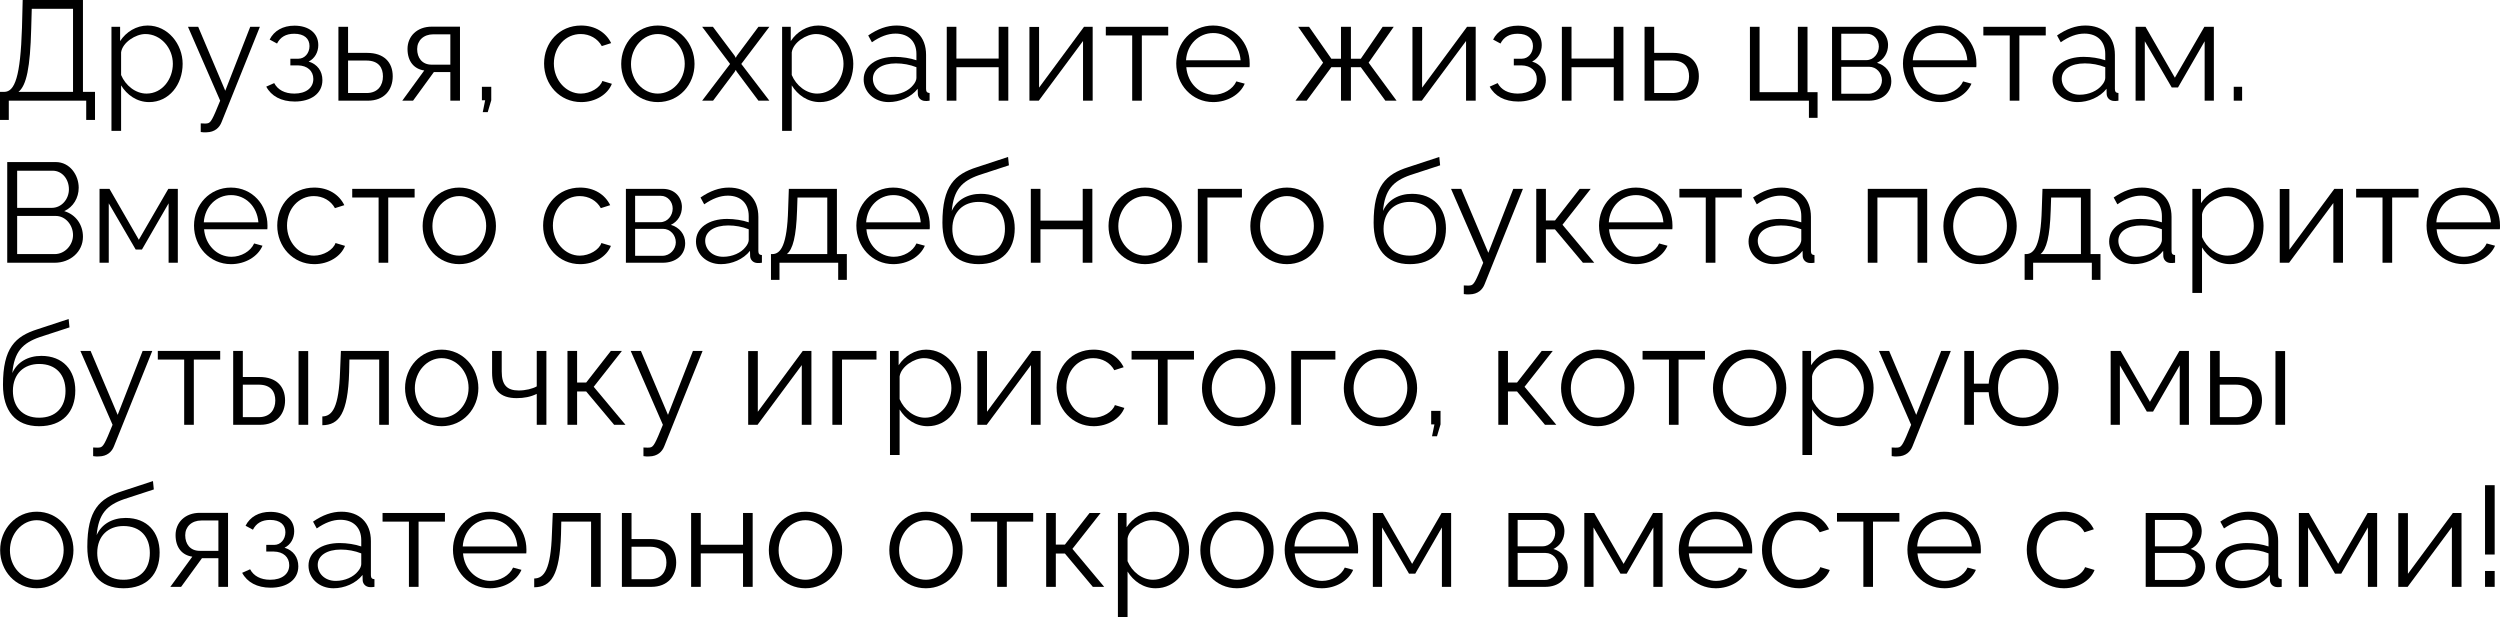 <?xml version="1.0" encoding="UTF-8"?> <svg xmlns="http://www.w3.org/2000/svg" viewBox="0 0 246.824 60.922" fill="none"><path d="M0 11.844V9.072H0.42C1.47 9.058 2.016 7.56 2.17 2.744L2.24 0H8.19V9.072H9.38V11.844H8.512V9.94H0.868V11.844H0ZM1.82 9.072H7.21V0.868H3.136L3.08 2.856C2.982 6.65 2.618 8.442 1.82 9.072Z" fill="black"></path><path d="M11.956 8.428V12.922H11.004V2.646H11.858V4.06C12.446 3.15 13.468 2.52 14.574 2.52C16.576 2.52 18.032 4.354 18.032 6.3C18.032 8.358 16.688 10.08 14.728 10.08C13.51 10.08 12.53 9.366 11.956 8.428ZM17.066 6.3C17.066 4.732 15.876 3.36 14.35 3.36C13.398 3.36 12.096 4.186 11.956 5.166V7.406C12.39 8.442 13.384 9.24 14.462 9.24C16.044 9.24 17.066 7.784 17.066 6.3Z" fill="black"></path><path d="M19.819 12.18C20.071 12.194 20.351 12.208 20.463 12.18C20.813 12.138 20.981 11.802 21.737 9.94L18.559 2.646H19.567L22.241 8.96L24.705 2.646H25.657L21.877 12.054C21.667 12.6 21.205 13.048 20.393 13.062C20.225 13.076 20.057 13.076 19.819 13.034V12.18Z" fill="black"></path><path d="M29.101 10.024C27.757 10.024 26.777 9.478 26.287 8.554L27.071 8.204C27.421 8.862 28.107 9.24 29.059 9.24C30.207 9.24 30.935 8.68 30.935 7.798C30.935 7.014 30.361 6.468 29.409 6.454H28.667V5.796H29.465C30.081 5.796 30.557 5.25 30.557 4.55C30.557 3.808 30.039 3.332 29.045 3.332C28.219 3.332 27.673 3.668 27.351 4.298L26.623 3.906C27.057 3.038 27.925 2.534 29.073 2.534C30.459 2.534 31.425 3.248 31.425 4.452C31.425 5.152 31.075 5.782 30.473 6.076C31.341 6.342 31.831 7.028 31.831 7.91C31.831 9.24 30.697 10.024 29.101 10.024Z" fill="black"></path><path d="M33.412 9.94V2.646H34.364V5.222H36.254C37.92 5.222 38.774 6.16 38.774 7.532C38.774 8.876 37.934 9.94 36.324 9.94H33.412ZM34.364 9.184H36.198C37.332 9.184 37.808 8.4 37.808 7.546C37.808 6.72 37.416 5.978 36.17 5.978H34.364V9.184Z" fill="black"></path><path d="M39.716 9.94L41.886 6.958C40.892 6.818 40.234 6.076 40.234 4.83C40.234 3.584 41.172 2.632 42.628 2.632H45.414V9.94H44.462V7.112H42.838L40.78 9.94H39.716ZM42.614 6.384H44.462V3.388H42.782C41.816 3.388 41.186 4.004 41.186 4.844C41.186 5.698 41.662 6.384 42.614 6.384Z" fill="black"></path><path d="M47.662 11.074L47.9 9.898H47.578V8.568H48.502V9.898L48.152 11.074H47.662Z" fill="black"></path><path d="M57.385 10.08C55.257 10.08 53.717 8.344 53.717 6.272C53.717 4.2 55.215 2.52 57.371 2.52C58.743 2.52 59.821 3.192 60.339 4.256L59.415 4.55C59.009 3.808 58.225 3.36 57.329 3.36C55.845 3.36 54.683 4.606 54.683 6.272C54.683 7.924 55.901 9.24 57.343 9.24C58.281 9.24 59.247 8.666 59.471 7.994L60.409 8.274C60.003 9.324 58.785 10.08 57.385 10.08Z" fill="black"></path><path d="M61.332 6.314C61.332 4.27 62.858 2.52 64.944 2.52C67.044 2.52 68.57 4.27 68.57 6.314C68.57 8.344 67.058 10.08 64.944 10.08C62.83 10.08 61.332 8.344 61.332 6.314ZM64.944 9.24C66.4 9.24 67.604 7.924 67.604 6.3C67.604 4.676 66.4 3.36 64.944 3.36C63.502 3.36 62.298 4.69 62.298 6.328C62.298 7.952 63.488 9.24 64.944 9.24Z" fill="black"></path><path d="M70.387 2.646L72.529 5.502L72.641 5.712L72.752 5.502L74.88 2.646H75.959L73.187 6.314L75.959 9.94H74.88L72.752 7.098L72.641 6.902L72.529 7.098L70.401 9.94H69.323L72.08 6.314L69.323 2.646H70.387Z" fill="black"></path><path d="M78.169 8.428V12.922H77.217V2.646H78.071V4.06C78.659 3.15 79.681 2.52 80.787 2.52C82.789 2.52 84.245 4.354 84.245 6.3C84.245 8.358 82.901 10.08 80.941 10.08C79.723 10.08 78.743 9.366 78.169 8.428ZM83.279 6.3C83.279 4.732 82.089 3.36 80.563 3.36C79.611 3.36 78.309 4.186 78.169 5.166V7.406C78.603 8.442 79.597 9.24 80.675 9.24C82.257 9.24 83.279 7.784 83.279 6.3Z" fill="black"></path><path d="M85.27 7.84C85.27 6.496 86.53 5.614 88.35 5.614C89.064 5.614 89.876 5.74 90.478 5.95V5.334C90.478 4.102 89.708 3.318 88.42 3.318C87.65 3.318 86.894 3.612 86.082 4.172L85.718 3.5C86.656 2.856 87.566 2.52 88.518 2.52C90.31 2.52 91.43 3.612 91.43 5.418V8.792C91.43 9.058 91.542 9.17 91.78 9.184V9.94C91.57 9.968 91.43 9.982 91.346 9.968C90.87 9.954 90.632 9.604 90.618 9.296L90.604 8.764C89.946 9.604 88.812 10.08 87.734 10.08C86.306 10.08 85.27 9.086 85.27 7.84ZM90.156 8.4C90.366 8.162 90.478 7.882 90.478 7.7V6.636C89.848 6.384 89.148 6.258 88.462 6.258C87.09 6.258 86.18 6.846 86.18 7.77C86.18 8.582 86.838 9.352 87.958 9.352C88.868 9.352 89.722 8.96 90.156 8.4Z" fill="black"></path><path d="M93.473 9.94V2.646H94.425V5.782H98.597V2.646H99.549V9.94H98.597V6.636H94.425V9.94H93.473Z" fill="black"></path><path d="M101.635 9.94V2.66H102.587V8.652L107.025 2.646H107.879V9.94H106.927V4.046L102.559 9.94H101.635Z" fill="black"></path><path d="M111.781 9.94V3.5H109.177V2.646H115.337V3.5H112.733V9.94H111.781Z" fill="black"></path><path d="M119.783 10.08C117.669 10.08 116.129 8.344 116.129 6.272C116.129 4.228 117.669 2.52 119.769 2.52C121.911 2.52 123.381 4.256 123.381 6.258C123.381 6.412 123.381 6.566 123.367 6.636H117.123C117.249 8.204 118.425 9.352 119.825 9.352C120.777 9.352 121.715 8.82 122.065 8.036L122.891 8.26C122.443 9.324 121.197 10.08 119.783 10.08ZM117.095 5.95H122.485C122.359 4.368 121.211 3.262 119.783 3.262C118.355 3.262 117.193 4.382 117.095 5.95Z" fill="black"></path><path d="M127.9 9.94L130.63 6.188L128.166 2.646H129.244L131.442 5.796H132.394V2.646H133.375V5.796H134.354L136.51 2.646H137.603L135.124 6.188L137.882 9.94H136.776L134.354 6.636H133.375V9.94H132.394V6.636H131.442L129.006 9.94H127.9Z" fill="black"></path><path d="M139.451 9.94V2.66H140.403V8.652L144.841 2.646H145.695V9.94H144.743V4.046L140.375 9.94H139.451Z" fill="black"></path><path d="M149.892 10.024C148.548 10.024 147.568 9.478 147.078 8.554L147.862 8.204C148.212 8.862 148.898 9.24 149.85 9.24C150.998 9.24 151.726 8.68 151.726 7.798C151.726 7.014 151.152 6.468 150.2 6.454H149.458V5.796H150.256C150.872 5.796 151.348 5.25 151.348 4.55C151.348 3.808 150.83 3.332 149.836 3.332C149.01 3.332 148.464 3.668 148.142 4.298L147.414 3.906C147.848 3.038 148.716 2.534 149.864 2.534C151.25 2.534 152.216 3.248 152.216 4.452C152.216 5.152 151.866 5.782 151.264 6.076C152.132 6.342 152.622 7.028 152.622 7.91C152.622 9.24 151.488 10.024 149.892 10.024Z" fill="black"></path><path d="M154.203 9.94V2.646H155.155V5.782H159.327V2.646H160.279V9.94H159.327V6.636H155.155V9.94H154.203Z" fill="black"></path><path d="M162.365 9.94V2.646H163.317V5.222H165.207C166.873 5.222 167.727 6.16 167.727 7.532C167.727 8.876 166.887 9.94 165.277 9.94H162.365ZM163.317 9.184H165.151C166.285 9.184 166.761 8.4 166.761 7.546C166.761 6.72 166.369 5.978 165.123 5.978H163.317V9.184Z" fill="black"></path><path d="M178.594 11.634V9.94H172.77V2.646H173.722V9.1H177.502V2.646H178.454V9.1H179.448V11.634H178.594Z" fill="black"></path><path d="M180.877 9.94V2.646H184.517C185.763 2.646 186.407 3.542 186.407 4.438C186.407 5.208 186.001 5.88 185.315 6.202C186.155 6.44 186.729 7.126 186.729 8.008C186.729 9.184 185.805 9.94 184.517 9.94H180.877ZM181.787 5.936H184.265C184.993 5.936 185.497 5.278 185.497 4.592C185.497 3.92 185.007 3.332 184.321 3.332H181.787V5.936ZM181.787 9.254H184.489C185.231 9.254 185.805 8.61 185.805 7.924C185.805 7.21 185.259 6.594 184.545 6.594H181.787V9.254Z" fill="black"></path><path d="M191.533 10.08C189.419 10.08 187.879 8.344 187.879 6.272C187.879 4.228 189.419 2.52 191.519 2.52C193.661 2.52 195.131 4.256 195.131 6.258C195.131 6.412 195.131 6.566 195.117 6.636H188.873C188.999 8.204 190.175 9.352 191.575 9.352C192.527 9.352 193.465 8.82 193.815 8.036L194.641 8.26C194.193 9.324 192.947 10.08 191.533 10.08ZM188.845 5.95H194.235C194.109 4.368 192.961 3.262 191.533 3.262C190.105 3.262 188.943 4.382 188.845 5.95Z" fill="black"></path><path d="M198.42 9.94V3.5H195.816V2.646H201.976V3.5H199.372V9.94H198.42Z" fill="black"></path><path d="M202.643 7.84C202.643 6.496 203.903 5.614 205.723 5.614C206.437 5.614 207.249 5.74 207.851 5.95V5.334C207.851 4.102 207.081 3.318 205.793 3.318C205.023 3.318 204.267 3.612 203.455 4.172L203.091 3.5C204.029 2.856 204.939 2.52 205.891 2.52C207.683 2.52 208.803 3.612 208.803 5.418V8.792C208.803 9.058 208.915 9.17 209.153 9.184V9.94C208.943 9.968 208.803 9.982 208.719 9.968C208.243 9.954 208.005 9.604 207.991 9.296L207.977 8.764C207.319 9.604 206.185 10.08 205.107 10.08C203.679 10.08 202.643 9.086 202.643 7.84ZM207.529 8.4C207.739 8.162 207.851 7.882 207.851 7.7V6.636C207.221 6.384 206.521 6.258 205.835 6.258C204.463 6.258 203.553 6.846 203.553 7.77C203.553 8.582 204.211 9.352 205.331 9.352C206.241 9.352 207.095 8.96 207.529 8.4Z" fill="black"></path><path d="M210.846 9.94V2.646H211.826L214.724 7.672L217.636 2.646H218.574V9.94H217.664V4.074L215.032 8.638H214.416L211.756 4.074V9.94H210.846Z" fill="black"></path><path d="M220.536 9.94V8.568H221.362V9.94H220.536Z" fill="black"></path><path d="M5.404 25.94H0.714V16H5.502C6.902 16 7.77 17.288 7.77 18.534C7.77 19.528 7.238 20.438 6.342 20.844C7.476 21.18 8.19 22.174 8.19 23.378C8.19 24.862 6.93 25.94 5.404 25.94ZM1.694 16.854V20.522H5.11C6.09 20.522 6.804 19.654 6.804 18.688C6.804 17.68 6.132 16.854 5.194 16.854H1.694ZM5.502 21.32H1.694V25.086H5.404C6.412 25.086 7.21 24.19 7.21 23.21C7.21 22.23 6.482 21.32 5.502 21.32Z" fill="black"></path><path d="M9.828 25.94V18.646H10.808L13.706 23.672L16.618 18.646H17.556V25.94H16.646V20.074L14.014 24.638H13.398L10.738 20.074V25.94H9.828Z" fill="black"></path><path d="M22.809 26.08C20.695 26.08 19.155 24.344 19.155 22.272C19.155 20.228 20.695 18.52 22.795 18.52C24.937 18.52 26.407 20.256 26.407 22.258C26.407 22.412 26.407 22.566 26.393 22.636H20.149C20.275 24.204 21.451 25.352 22.851 25.352C23.803 25.352 24.741 24.82 25.091 24.036L25.917 24.26C25.469 25.324 24.223 26.08 22.809 26.08ZM20.121 21.95H25.511C25.385 20.368 24.237 19.262 22.809 19.262C21.381 19.262 20.219 20.382 20.121 21.95Z" fill="black"></path><path d="M31.039 26.08C28.911 26.08 27.372 24.344 27.372 22.272C27.372 20.2 28.869 18.52 31.025 18.52C32.397 18.52 33.475 19.192 33.994 20.256L33.069 20.55C32.663 19.808 31.879 19.36 30.983 19.36C29.499 19.36 28.337 20.606 28.337 22.272C28.337 23.924 29.555 25.24 30.997 25.24C31.936 25.24 32.901 24.666 33.125 23.994L34.063 24.274C33.658 25.324 32.439 26.08 31.039 26.08Z" fill="black"></path><path d="M37.379 25.94V19.5H34.775V18.646H40.935V19.5H38.331V25.94H37.379Z" fill="black"></path><path d="M41.727 22.314C41.727 20.27 43.253 18.52 45.339 18.52C47.439 18.52 48.965 20.27 48.965 22.314C48.965 24.344 47.453 26.08 45.339 26.08C43.225 26.08 41.727 24.344 41.727 22.314ZM45.339 25.24C46.795 25.24 47.999 23.924 47.999 22.3C47.999 20.676 46.795 19.36 45.339 19.36C43.897 19.36 42.693 20.69 42.693 22.328C42.693 23.952 43.883 25.24 45.339 25.24Z" fill="black"></path><path d="M57.289 26.08C55.161 26.08 53.621 24.344 53.621 22.272C53.621 20.2 55.119 18.52 57.275 18.52C58.647 18.52 59.725 19.192 60.243 20.256L59.32 20.55C58.914 19.808 58.129 19.36 57.233 19.36C55.749 19.36 54.587 20.606 54.587 22.272C54.587 23.924 55.806 25.24 57.247 25.24C58.185 25.24 59.151 24.666 59.375 23.994L60.314 24.274C59.907 25.324 58.689 26.08 57.289 26.08Z" fill="black"></path><path d="M61.795 25.94V18.646H65.435C66.681 18.646 67.325 19.542 67.325 20.438C67.325 21.208 66.919 21.88 66.233 22.202C67.073 22.44 67.647 23.126 67.647 24.008C67.647 25.184 66.723 25.94 65.435 25.94H61.795ZM62.705 21.936H65.183C65.911 21.936 66.415 21.278 66.415 20.592C66.415 19.92 65.925 19.332 65.239 19.332H62.705V21.936ZM62.705 25.254H65.407C66.149 25.254 66.723 24.61 66.723 23.924C66.723 23.21 66.177 22.594 65.463 22.594H62.705V25.254Z" fill="black"></path><path d="M68.713 23.84C68.713 22.496 69.973 21.614 71.793 21.614C72.507 21.614 73.319 21.74 73.921 21.95V21.334C73.921 20.102 73.151 19.318 71.863 19.318C71.093 19.318 70.337 19.612 69.525 20.172L69.161 19.5C70.099 18.856 71.009 18.52 71.961 18.52C73.753 18.52 74.873 19.612 74.873 21.418V24.792C74.873 25.058 74.985 25.17 75.223 25.184V25.94C75.013 25.968 74.873 25.982 74.789 25.968C74.313 25.954 74.075 25.604 74.061 25.296L74.047 24.764C73.389 25.604 72.255 26.08 71.177 26.08C69.749 26.08 68.713 25.086 68.713 23.84ZM73.599 24.4C73.809 24.162 73.921 23.882 73.921 23.7V22.636C73.291 22.384 72.591 22.258 71.905 22.258C70.533 22.258 69.623 22.846 69.623 23.77C69.623 24.582 70.281 25.352 71.401 25.352C72.311 25.352 73.165 24.96 73.599 24.4Z" fill="black"></path><path d="M76.118 27.634V25.086H76.244C77.084 25.086 77.714 24.204 77.812 20.676L77.882 18.646H82.628V25.086H83.608V27.634H82.754V25.94H76.958V27.634H76.118ZM77.686 25.086H81.676V19.5H78.736L78.694 20.76C78.61 23.378 78.274 24.61 77.686 25.086Z" fill="black"></path><path d="M88.201 26.08C86.087 26.08 84.547 24.344 84.547 22.272C84.547 20.228 86.087 18.52 88.187 18.52C90.329 18.52 91.799 20.256 91.799 22.258C91.799 22.412 91.799 22.566 91.785 22.636H85.541C85.667 24.204 86.843 25.352 88.243 25.352C89.195 25.352 90.133 24.82 90.483 24.036L91.309 24.26C90.861 25.324 89.615 26.08 88.201 26.08ZM85.513 21.95H90.903C90.777 20.368 89.629 19.262 88.201 19.262C86.773 19.262 85.611 20.382 85.513 21.95Z" fill="black"></path><path d="M96.614 26.08C94.262 26.08 93.044 24.554 93.044 21.992C93.044 18.352 94.248 17.204 96.46 16.504L99.526 15.496L99.61 16.322L96.656 17.288C94.976 17.876 94.15 18.73 93.968 20.83C94.444 19.752 95.508 19.136 96.838 19.136C98.952 19.136 100.184 20.536 100.184 22.552C100.184 24.68 98.924 26.08 96.614 26.08ZM96.614 25.24C98.28 25.24 99.218 24.19 99.218 22.594C99.218 21.026 98.308 19.934 96.614 19.934C95.144 19.934 94.024 20.872 94.024 22.594C94.024 24.12 94.934 25.24 96.614 25.24Z" fill="black"></path><path d="M101.772 25.94V18.646H102.724V21.782H106.896V18.646H107.848V25.94H106.896V22.636H102.724V25.94H101.772Z" fill="black"></path><path d="M109.444 22.314C109.444 20.27 110.97 18.52 113.056 18.52C115.156 18.52 116.682 20.27 116.682 22.314C116.682 24.344 115.17 26.08 113.056 26.08C110.942 26.08 109.444 24.344 109.444 22.314ZM113.056 25.24C114.512 25.24 115.716 23.924 115.716 22.3C115.716 20.676 114.512 19.36 113.056 19.36C111.614 19.36 110.41 20.69 110.41 22.328C110.41 23.952 111.6 25.24 113.056 25.24Z" fill="black"></path><path d="M118.26 25.94V18.646H122.614V19.5H119.212V25.94H118.26Z" fill="black"></path><path d="M123.444 22.314C123.444 20.27 124.97 18.52 127.056 18.52C129.156 18.52 130.682 20.27 130.682 22.314C130.682 24.344 129.17 26.08 127.056 26.08C124.942 26.08 123.444 24.344 123.444 22.314ZM127.056 25.24C128.512 25.24 129.716 23.924 129.716 22.3C129.716 20.676 128.512 19.36 127.056 19.36C125.614 19.36 124.41 20.69 124.41 22.328C124.41 23.952 125.6 25.24 127.056 25.24Z" fill="black"></path><path d="M139.188 26.08C136.836 26.08 135.618 24.554 135.618 21.992C135.618 18.352 136.822 17.204 139.034 16.504L142.1 15.496L142.184 16.322L139.23 17.288C137.55 17.876 136.724 18.73 136.542 20.83C137.018 19.752 138.082 19.136 139.412 19.136C141.526 19.136 142.758 20.536 142.758 22.552C142.758 24.68 141.498 26.08 139.188 26.08ZM139.188 25.24C140.854 25.24 141.792 24.19 141.792 22.594C141.792 21.026 140.882 19.934 139.188 19.934C137.718 19.934 136.598 20.872 136.598 22.594C136.598 24.12 137.508 25.24 139.188 25.24Z" fill="black"></path><path d="M144.52 28.18C144.772 28.194 145.052 28.208 145.164 28.18C145.514 28.138 145.682 27.802 146.438 25.94L143.26 18.646H144.268L146.942 24.96L149.406 18.646H150.358L146.578 28.054C146.368 28.6 145.906 29.048 145.094 29.062C144.926 29.076 144.758 29.076 144.52 29.034V28.18Z" fill="black"></path><path d="M151.674 25.94V18.646H152.626V21.768H153.522L155.958 18.646H157.05L154.264 22.188L157.4 25.94H156.28L153.522 22.65H152.626V25.94H151.674Z" fill="black"></path><path d="M161.523 26.08C159.409 26.08 157.87 24.344 157.87 22.272C157.87 20.228 159.409 18.52 161.509 18.52C163.651 18.52 165.121 20.256 165.121 22.258C165.121 22.412 165.121 22.566 165.107 22.636H158.863C158.99 24.204 160.165 25.352 161.565 25.352C162.518 25.352 163.455 24.82 163.805 24.036L164.632 24.26C164.184 25.324 162.937 26.08 161.523 26.08ZM158.835 21.95H164.226C164.099 20.368 162.951 19.262 161.523 19.262C160.095 19.262 158.934 20.382 158.835 21.95Z" fill="black"></path><path d="M168.41 25.94V19.5H165.806V18.646H171.966V19.5H169.362V25.94H168.41Z" fill="black"></path><path d="M172.633 23.84C172.633 22.496 173.893 21.614 175.713 21.614C176.427 21.614 177.239 21.74 177.841 21.95V21.334C177.841 20.102 177.071 19.318 175.783 19.318C175.013 19.318 174.257 19.612 173.445 20.172L173.081 19.5C174.019 18.856 174.929 18.52 175.881 18.52C177.673 18.52 178.793 19.612 178.793 21.418V24.792C178.793 25.058 178.905 25.17 179.143 25.184V25.94C178.933 25.968 178.793 25.982 178.709 25.968C178.233 25.954 177.995 25.604 177.981 25.296L177.967 24.764C177.309 25.604 176.175 26.08 175.097 26.08C173.669 26.08 172.633 25.086 172.633 23.84ZM177.519 24.4C177.729 24.162 177.841 23.882 177.841 23.7V22.636C177.211 22.384 176.511 22.258 175.825 22.258C174.453 22.258 173.543 22.846 173.543 23.77C173.543 24.582 174.201 25.352 175.321 25.352C176.231 25.352 177.085 24.96 177.519 24.4Z" fill="black"></path><path d="M184.404 25.94V18.646H190.27V25.94H189.318V19.5H185.356V25.94H184.404Z" fill="black"></path><path d="M191.871 22.314C191.871 20.27 193.398 18.52 195.484 18.52C197.584 18.52 199.109 20.27 199.109 22.314C199.109 24.344 197.598 26.08 195.484 26.08C193.37 26.08 191.871 24.344 191.871 22.314ZM195.484 25.24C196.939 25.24 198.143 23.924 198.143 22.3C198.143 20.676 196.939 19.36 195.484 19.36C194.041 19.36 192.837 20.69 192.837 22.328C192.837 23.952 194.027 25.24 195.484 25.24Z" fill="black"></path><path d="M199.89 27.634V25.086H200.016C200.856 25.086 201.486 24.204 201.584 20.676L201.654 18.646H206.4V25.086H207.38V27.634H206.526V25.94H200.73V27.634H199.89ZM201.458 25.086H205.448V19.5H202.508L202.466 20.76C202.382 23.378 202.046 24.61 201.458 25.086Z" fill="black"></path><path d="M208.235 23.84C208.235 22.496 209.495 21.614 211.315 21.614C212.029 21.614 212.841 21.74 213.443 21.95V21.334C213.443 20.102 212.673 19.318 211.385 19.318C210.615 19.318 209.859 19.612 209.047 20.172L208.683 19.5C209.621 18.856 210.531 18.52 211.483 18.52C213.275 18.52 214.395 19.612 214.395 21.418V24.792C214.395 25.058 214.507 25.17 214.745 25.184V25.94C214.535 25.968 214.395 25.982 214.311 25.968C213.835 25.954 213.597 25.604 213.583 25.296L213.569 24.764C212.911 25.604 211.777 26.08 210.699 26.08C209.271 26.08 208.235 25.086 208.235 23.84ZM213.121 24.4C213.331 24.162 213.443 23.882 213.443 23.7V22.636C212.813 22.384 212.113 22.258 211.427 22.258C210.055 22.258 209.145 22.846 209.145 23.77C209.145 24.582 209.803 25.352 210.923 25.352C211.833 25.352 212.687 24.96 213.121 24.4Z" fill="black"></path><path d="M217.404 24.428V28.922H216.452V18.646H217.305V20.06C217.894 19.15 218.916 18.52 220.022 18.52C222.024 18.52 223.48 20.354 223.48 22.3C223.48 24.358 222.136 26.08 220.176 26.08C218.958 26.08 217.978 25.366 217.404 24.428ZM222.514 22.3C222.514 20.732 221.324 19.36 219.798 19.36C218.846 19.36 217.544 20.186 217.404 21.166V23.406C217.838 24.442 218.832 25.24 219.91 25.24C221.492 25.24 222.514 23.784 222.514 22.3Z" fill="black"></path><path d="M225.078 25.94V18.66H226.03V24.652L230.468 18.646H231.322V25.94H230.37V20.046L226.002 25.94H225.078Z" fill="black"></path><path d="M235.225 25.94V19.5H232.621V18.646H238.781V19.5H236.177V25.94H235.225Z" fill="black"></path><path d="M243.227 26.08C241.113 26.08 239.573 24.344 239.573 22.272C239.573 20.228 241.113 18.52 243.213 18.52C245.355 18.52 246.825 20.256 246.825 22.258C246.825 22.412 246.824 22.566 246.81 22.636H240.567C240.693 24.204 241.868 25.352 243.269 25.352C244.221 25.352 245.159 24.82 245.509 24.036L246.335 24.26C245.887 25.324 244.641 26.08 243.227 26.08ZM240.539 21.95H245.929C245.803 20.368 244.655 19.262 243.227 19.262C241.799 19.262 240.637 20.382 240.539 21.95Z" fill="black"></path><path d="M3.864 42.08C1.512 42.08 0.294 40.554 0.294 37.992C0.294 34.352 1.498 33.204 3.71 32.504L6.776 31.496L6.86 32.322L3.906 33.288C2.226 33.876 1.4 34.73 1.218 36.83C1.694 35.752 2.758 35.136 4.088 35.136C6.202 35.136 7.434 36.536 7.434 38.552C7.434 40.68 6.174 42.08 3.864 42.08ZM3.864 41.24C5.53 41.24 6.468 40.19 6.468 38.594C6.468 37.026 5.558 35.934 3.864 35.934C2.394 35.934 1.274 36.872 1.274 38.594C1.274 40.12 2.184 41.24 3.864 41.24Z" fill="black"></path><path d="M9.196 44.18C9.448 44.194 9.728 44.208 9.84 44.18C10.19 44.138 10.358 43.802 11.114 41.94L7.936 34.646H8.944L11.618 40.96L14.082 34.646H15.034L11.254 44.054C11.044 44.6 10.582 45.048 9.77 45.062C9.602 45.076 9.434 45.076 9.196 45.034V44.18Z" fill="black"></path><path d="M18.184 41.94V35.5H15.58V34.646H21.74V35.5H19.136V41.94H18.184Z" fill="black"></path><path d="M23.022 41.94V34.646H23.974V37.222H25.626C27.292 37.222 28.145 38.16 28.145 39.532C28.145 40.876 27.306 41.94 25.696 41.94H23.022ZM29.476 41.94V34.66H30.428V41.94H29.476ZM23.974 41.184H25.57C26.703 41.184 27.18 40.4 27.18 39.546C27.18 38.72 26.788 37.978 25.542 37.978H23.974V41.184Z" fill="black"></path><path d="M31.824 41.982V41.114C32.804 41.1 33.462 40.232 33.574 36.676L33.658 34.646H38.39V41.94H37.438V35.5H34.498L34.47 36.76C34.344 40.82 33.476 41.968 31.824 41.982Z" fill="black"></path><path d="M39.991 38.314C39.991 36.27 41.517 34.52 43.602 34.52C45.702 34.52 47.229 36.27 47.229 38.314C47.229 40.344 45.716 42.08 43.602 42.08C41.488 42.08 39.991 40.344 39.991 38.314ZM43.602 41.24C45.059 41.24 46.263 39.924 46.263 38.3C46.263 36.676 45.059 35.36 43.602 35.36C42.16 35.36 40.957 36.69 40.957 38.328C40.957 39.952 42.146 41.24 43.602 41.24Z" fill="black"></path><path d="M52.993 41.94V38.888C52.391 39.182 51.747 39.308 51.005 39.308C49.381 39.308 48.583 38.496 48.583 36.802V34.646H49.535V36.676C49.535 37.992 50.039 38.552 51.215 38.552C51.887 38.552 52.587 38.384 52.993 38.146V34.646H53.945V41.94H52.993Z" fill="black"></path><path d="M56.026 41.94V34.646H56.977V37.768H57.874L60.31 34.646H61.402L58.616 38.188L61.752 41.94H60.632L57.874 38.65H56.977V41.94H56.026Z" fill="black"></path><path d="M63.528 44.18C63.78 44.194 64.06 44.208 64.172 44.18C64.522 44.138 64.69 43.802 65.446 41.94L62.268 34.646H63.276L65.95 40.96L68.414 34.646H69.366L65.586 44.054C65.376 44.6 64.914 45.048 64.102 45.062C63.934 45.076 63.766 45.076 63.528 45.034V44.18Z" fill="black"></path><path d="M73.867 41.94V34.66H74.819V40.652L79.257 34.646H80.111V41.94H79.159V36.046L74.791 41.94H73.867Z" fill="black"></path><path d="M82.18 41.94V34.646H86.534V35.5H83.132V41.94H82.18Z" fill="black"></path><path d="M88.819 40.428V44.922H87.868V34.646H88.722V36.06C89.31 35.15 90.332 34.52 91.438 34.52C93.44 34.52 94.896 36.354 94.896 38.3C94.896 40.358 93.552 42.08 91.592 42.08C90.374 42.08 89.394 41.366 88.819 40.428ZM93.93 38.3C93.93 36.732 92.74 35.36 91.214 35.36C90.262 35.36 88.96 36.186 88.819 37.166V39.406C89.254 40.442 90.248 41.24 91.326 41.24C92.908 41.24 93.93 39.784 93.93 38.3Z" fill="black"></path><path d="M96.494 41.94V34.66H97.446V40.652L101.884 34.646H102.738V41.94H101.786V36.046L97.418 41.94H96.494Z" fill="black"></path><path d="M107.985 42.08C105.857 42.08 104.317 40.344 104.317 38.272C104.317 36.2 105.815 34.52 107.971 34.52C109.343 34.52 110.421 35.192 110.939 36.256L110.015 36.55C109.609 35.808 108.825 35.36 107.929 35.36C106.445 35.36 105.283 36.606 105.283 38.272C105.283 39.924 106.501 41.24 107.943 41.24C108.881 41.24 109.847 40.666 110.071 39.994L111.009 40.274C110.603 41.324 109.385 42.08 107.985 42.08Z" fill="black"></path><path d="M114.324 41.94V35.5H111.72V34.646H117.88V35.5H115.276V41.94H114.324Z" fill="black"></path><path d="M118.672 38.314C118.672 36.27 120.198 34.52 122.284 34.52C124.384 34.52 125.91 36.27 125.91 38.314C125.91 40.344 124.398 42.08 122.284 42.08C120.17 42.08 118.672 40.344 118.672 38.314ZM122.284 41.24C123.74 41.24 124.944 39.924 124.944 38.3C124.944 36.676 123.74 35.36 122.284 35.36C120.842 35.36 119.638 36.69 119.638 38.328C119.638 39.952 120.828 41.24 122.284 41.24Z" fill="black"></path><path d="M127.488 41.94V34.646H131.842V35.5H128.44V41.94H127.488Z" fill="black"></path><path d="M132.672 38.314C132.672 36.27 134.198 34.52 136.284 34.52C138.384 34.52 139.91 36.27 139.91 38.314C139.91 40.344 138.398 42.08 136.284 42.08C134.17 42.08 132.672 40.344 132.672 38.314ZM136.284 41.24C137.74 41.24 138.944 39.924 138.944 38.3C138.944 36.676 137.74 35.36 136.284 35.36C134.842 35.36 133.638 36.69 133.638 38.328C133.638 39.952 134.828 41.24 136.284 41.24Z" fill="black"></path><path d="M141.383 43.074L141.621 41.898H141.299V40.568H142.223V41.898L141.873 43.074H141.383Z" fill="black"></path><path d="M147.928 41.94V34.646H148.88V37.768H149.776L152.212 34.646H153.304L150.518 38.188L153.654 41.94H152.534L149.776 38.65H148.88V41.94H147.928Z" fill="black"></path><path d="M154.123 38.314C154.123 36.27 155.649 34.52 157.735 34.52C159.835 34.52 161.361 36.27 161.361 38.314C161.361 40.344 159.849 42.08 157.735 42.08C155.621 42.08 154.123 40.344 154.123 38.314ZM157.735 41.24C159.191 41.24 160.395 39.924 160.395 38.3C160.395 36.676 159.191 35.36 157.735 35.36C156.293 35.36 155.089 36.69 155.089 38.328C155.089 39.952 156.279 41.24 157.735 41.24Z" fill="black"></path><path d="M164.774 41.94V35.5H162.17V34.646H168.33V35.5H165.725V41.94H164.774Z" fill="black"></path><path d="M169.121 38.314C169.121 36.27 170.647 34.52 172.733 34.52C174.833 34.52 176.359 36.27 176.359 38.314C176.359 40.344 174.847 42.08 172.733 42.08C170.619 42.08 169.121 40.344 169.121 38.314ZM172.733 41.24C174.189 41.24 175.393 39.924 175.393 38.3C175.393 36.676 174.189 35.36 172.733 35.36C171.292 35.36 170.087 36.69 170.087 38.328C170.087 39.952 171.278 41.24 172.733 41.24Z" fill="black"></path><path d="M178.904 40.428V44.922H177.952V34.646H178.806V36.06C179.393 35.15 180.416 34.52 181.521 34.52C183.524 34.52 184.98 36.354 184.98 38.3C184.98 40.358 183.636 42.08 181.676 42.08C180.457 42.08 179.478 41.366 178.904 40.428ZM184.014 38.3C184.014 36.732 182.824 35.36 181.298 35.36C180.346 35.36 179.043 36.186 178.904 37.166V39.406C179.338 40.442 180.332 41.24 181.41 41.24C182.992 41.24 184.014 39.784 184.014 38.3Z" fill="black"></path><path d="M186.766 44.18C187.018 44.194 187.298 44.208 187.41 44.18C187.76 44.138 187.928 43.802 188.684 41.94L185.506 34.646H186.514L189.188 40.96L191.652 34.646H192.604L188.824 44.054C188.614 44.6 188.152 45.048 187.34 45.062C187.172 45.076 187.004 45.076 186.766 45.034V44.18Z" fill="black"></path><path d="M199.716 42.08C197.798 42.08 196.482 40.68 196.342 38.72H194.886V41.94H193.934V34.646H194.886V37.88H196.342C196.496 35.864 197.868 34.52 199.716 34.52C201.872 34.52 203.23 36.172 203.23 38.314C203.23 40.526 201.802 42.08 199.716 42.08ZM199.716 41.24C201.228 41.24 202.25 40.022 202.25 38.314C202.25 36.508 201.158 35.36 199.716 35.36C198.26 35.36 197.266 36.564 197.266 38.314C197.266 40.106 198.302 41.24 199.716 41.24Z" fill="black"></path><path d="M208.385 41.94V34.646H209.365L212.263 39.672L215.175 34.646H216.113V41.94H215.203V36.074L212.571 40.638H211.955L209.295 36.074V41.94H208.385Z" fill="black"></path><path d="M218.201 41.94V34.646H219.153V37.222H220.805C222.471 37.222 223.325 38.16 223.325 39.532C223.325 40.876 222.485 41.94 220.875 41.94H218.201ZM224.655 41.94V34.66H225.607V41.94H224.655ZM219.153 41.184H220.749C221.883 41.184 222.359 40.4 222.359 39.546C222.359 38.72 221.967 37.978 220.721 37.978H219.153V41.184Z" fill="black"></path><path d="M0.014 54.314C0.014 52.27 1.54 50.52 3.626 50.52C5.726 50.52 7.252 52.27 7.252 54.314C7.252 56.344 5.74 58.08 3.626 58.08C1.512 58.08 0.014 56.344 0.014 54.314ZM3.626 57.24C5.082 57.24 6.286 55.924 6.286 54.3C6.286 52.676 5.082 51.36 3.626 51.36C2.184 51.36 0.98 52.69 0.98 54.328C0.98 55.952 2.17 57.24 3.626 57.24Z" fill="black"></path><path d="M12.19 58.08C9.838 58.08 8.62 56.554 8.62 53.992C8.62 50.352 9.824 49.204 12.036 48.504L15.102 47.496L15.186 48.322L12.232 49.288C10.552 49.876 9.726 50.73 9.544 52.83C10.02 51.752 11.084 51.136 12.414 51.136C14.528 51.136 15.76 52.536 15.76 54.552C15.76 56.68 14.5 58.08 12.19 58.08ZM12.19 57.24C13.856 57.24 14.794 56.19 14.794 54.594C14.794 53.026 13.884 51.934 12.19 51.934C10.72 51.934 9.6 52.872 9.6 54.594C9.6 56.12 10.51 57.24 12.19 57.24Z" fill="black"></path><path d="M16.816 57.94L18.986 54.958C17.992 54.818 17.334 54.076 17.334 52.83C17.334 51.584 18.272 50.632 19.728 50.632H22.514V57.94H21.562V55.112H19.938L17.88 57.94H16.816ZM19.714 54.384H21.562V51.388H19.882C18.916 51.388 18.286 52.004 18.286 52.844C18.286 53.698 18.762 54.384 19.714 54.384Z" fill="black"></path><path d="M26.722 58.024C25.378 58.024 24.398 57.478 23.908 56.554L24.692 56.204C25.042 56.862 25.728 57.24 26.68 57.24C27.828 57.24 28.556 56.68 28.556 55.798C28.556 55.014 27.982 54.468 27.03 54.454H26.288V53.796H27.086C27.702 53.796 28.178 53.25 28.178 52.55C28.178 51.808 27.66 51.332 26.666 51.332C25.84 51.332 25.294 51.668 24.972 52.298L24.244 51.906C24.678 51.038 25.546 50.534 26.694 50.534C28.08 50.534 29.046 51.248 29.046 52.452C29.046 53.152 28.696 53.782 28.094 54.076C28.962 54.342 29.452 55.028 29.452 55.91C29.452 57.24 28.318 58.024 26.722 58.024Z" fill="black"></path><path d="M30.459 55.84C30.459 54.496 31.719 53.614 33.539 53.614C34.253 53.614 35.065 53.74 35.667 53.95V53.334C35.667 52.102 34.897 51.318 33.609 51.318C32.839 51.318 32.083 51.612 31.271 52.172L30.907 51.5C31.845 50.856 32.755 50.52 33.707 50.52C35.499 50.52 36.619 51.612 36.619 53.418V56.792C36.619 57.058 36.731 57.17 36.969 57.184V57.94C36.759 57.968 36.619 57.982 36.535 57.968C36.059 57.954 35.821 57.604 35.807 57.296L35.793 56.764C35.135 57.604 34.001 58.08 32.923 58.08C31.495 58.08 30.459 57.086 30.459 55.84ZM35.345 56.4C35.555 56.162 35.667 55.882 35.667 55.7V54.636C35.037 54.384 34.337 54.258 33.651 54.258C32.279 54.258 31.369 54.846 31.369 55.77C31.369 56.582 32.027 57.352 33.147 57.352C34.057 57.352 34.911 56.96 35.345 56.4Z" fill="black"></path><path d="M40.373 57.94V51.5H37.769V50.646H43.929V51.5H41.325V57.94H40.373Z" fill="black"></path><path d="M48.375 58.08C46.261 58.08 44.721 56.344 44.721 54.272C44.721 52.228 46.261 50.52 48.361 50.52C50.503 50.52 51.973 52.256 51.973 54.258C51.973 54.412 51.973 54.566 51.959 54.636H45.715C45.841 56.204 47.017 57.352 48.417 57.352C49.369 57.352 50.307 56.82 50.657 56.036L51.483 56.26C51.035 57.324 49.789 58.08 48.375 58.08ZM45.687 53.95H51.077C50.951 52.368 49.803 51.262 48.375 51.262C46.947 51.262 45.785 52.382 45.687 53.95Z" fill="black"></path><path d="M52.742 57.982V57.114C53.722 57.1 54.38 56.232 54.492 52.676L54.576 50.646H59.308V57.94H58.356V51.5H55.416L55.388 52.76C55.262 56.82 54.394 57.968 52.742 57.982Z" fill="black"></path><path d="M61.399 57.94V50.646H62.351V53.222H64.24C65.907 53.222 66.76 54.16 66.76 55.532C66.76 56.876 65.921 57.94 64.31 57.94H61.399ZM62.351 57.184H64.185C65.318 57.184 65.795 56.4 65.795 55.546C65.795 54.72 65.402 53.978 64.157 53.978H62.351V57.184Z" fill="black"></path><path d="M68.234 57.94V50.646H69.186V53.782H73.359V50.646H74.311V57.94H73.359V54.636H69.186V57.94H68.234Z" fill="black"></path><path d="M75.907 54.314C75.907 52.27 77.433 50.52 79.519 50.52C81.619 50.52 83.145 52.27 83.145 54.314C83.145 56.344 81.633 58.08 79.519 58.08C77.405 58.08 75.907 56.344 75.907 54.314ZM79.519 57.24C80.975 57.24 82.178 55.924 82.178 54.3C82.178 52.676 80.975 51.36 79.519 51.36C78.077 51.36 76.873 52.69 76.873 54.328C76.873 55.952 78.063 57.24 79.519 57.24Z" fill="black"></path><path d="M87.801 54.314C87.801 52.27 89.327 50.52 91.413 50.52C93.513 50.52 95.039 52.27 95.039 54.314C95.039 56.344 93.527 58.08 91.413 58.08C89.299 58.08 87.801 56.344 87.801 54.314ZM91.413 57.24C92.869 57.24 94.073 55.924 94.073 54.3C94.073 52.676 92.869 51.36 91.413 51.36C89.971 51.36 88.767 52.69 88.767 54.328C88.767 55.952 89.957 57.24 91.413 57.24Z" fill="black"></path><path d="M98.451 57.94V51.5H95.847V50.646H102.007V51.5H99.403V57.94H98.451Z" fill="black"></path><path d="M103.289 57.94V50.646H104.241V53.768H105.137L107.573 50.646H108.665L105.879 54.188L109.015 57.94H107.895L105.137 54.65H104.241V57.94H103.289Z" fill="black"></path><path d="M111.323 56.428V60.922H110.371V50.646H111.226V52.06C111.814 51.15 112.835 50.52 113.942 50.52C115.943 50.52 117.399 52.354 117.399 54.3C117.399 56.358 116.056 58.08 114.095 58.08C112.878 58.08 111.898 57.366 111.323 56.428ZM116.434 54.3C116.434 52.732 115.243 51.36 113.718 51.36C112.765 51.36 111.464 52.186 111.323 53.166V55.406C111.757 56.442 112.751 57.24 113.829 57.24C115.412 57.24 116.434 55.784 116.434 54.3Z" fill="black"></path><path d="M118.508 54.314C118.508 52.27 120.034 50.52 122.12 50.52C124.22 50.52 125.746 52.27 125.746 54.314C125.746 56.344 124.234 58.08 122.12 58.08C120.006 58.08 118.508 56.344 118.508 54.314ZM122.12 57.24C123.576 57.24 124.78 55.924 124.78 54.3C124.78 52.676 123.576 51.36 122.12 51.36C120.678 51.36 119.474 52.69 119.474 54.328C119.474 55.952 120.664 57.24 122.12 57.24Z" fill="black"></path><path d="M130.488 58.08C128.374 58.08 126.834 56.344 126.834 54.272C126.834 52.228 128.374 50.52 130.474 50.52C132.616 50.52 134.086 52.256 134.086 54.258C134.086 54.412 134.086 54.566 134.072 54.636H127.828C127.954 56.204 129.13 57.352 130.53 57.352C131.482 57.352 132.42 56.82 132.77 56.036L133.596 56.26C133.148 57.324 131.902 58.08 130.488 58.08ZM127.8 53.95H133.19C133.064 52.368 131.916 51.262 130.488 51.262C129.06 51.262 127.898 52.382 127.8 53.95Z" fill="black"></path><path d="M135.541 57.94V50.646H136.521L139.419 55.672L142.331 50.646H143.269V57.94H142.359V52.074L139.727 56.638H139.111L136.451 52.074V57.94H135.541Z" fill="black"></path><path d="M148.926 57.94V50.646H152.566C153.812 50.646 154.456 51.542 154.456 52.438C154.456 53.208 154.05 53.88 153.364 54.202C154.204 54.44 154.778 55.126 154.778 56.008C154.778 57.184 153.854 57.94 152.566 57.94H148.926ZM149.836 53.936H152.314C153.042 53.936 153.546 53.278 153.546 52.592C153.546 51.92 153.056 51.332 152.37 51.332H149.836V53.936ZM149.836 57.254H152.538C153.28 57.254 153.854 56.61 153.854 55.924C153.854 55.21 153.308 54.594 152.594 54.594H149.836V57.254Z" fill="black"></path><path d="M156.418 57.94V50.646H157.398L160.296 55.672L163.208 50.646H164.146V57.94H163.236V52.074L160.604 56.638H159.988L157.328 52.074V57.94H156.418Z" fill="black"></path><path d="M169.398 58.08C167.284 58.08 165.744 56.344 165.744 54.272C165.744 52.228 167.284 50.52 169.384 50.52C171.527 50.52 172.997 52.256 172.997 54.258C172.997 54.412 172.997 54.566 172.983 54.636H166.739C166.864 56.204 168.041 57.352 169.441 57.352C170.392 57.352 171.33 56.82 171.68 56.036L172.506 56.26C172.058 57.324 170.812 58.08 169.398 58.08ZM166.711 53.95H172.1C171.975 52.368 170.826 51.262 169.398 51.262C167.97 51.262 166.808 52.382 166.711 53.95Z" fill="black"></path><path d="M177.629 58.08C175.501 58.08 173.961 56.344 173.961 54.272C173.961 52.2 175.459 50.52 177.615 50.52C178.987 50.52 180.065 51.192 180.583 52.256L179.659 52.55C179.253 51.808 178.469 51.36 177.573 51.36C176.089 51.36 174.927 52.606 174.927 54.272C174.927 55.924 176.145 57.24 177.587 57.24C178.525 57.24 179.491 56.666 179.715 55.994L180.653 56.274C180.247 57.324 179.029 58.08 177.629 58.08Z" fill="black"></path><path d="M183.969 57.94V51.5H181.365V50.646H187.525V51.5H184.921V57.94H183.969Z" fill="black"></path><path d="M191.971 58.08C189.857 58.08 188.317 56.344 188.317 54.272C188.317 52.228 189.857 50.52 191.957 50.52C194.099 50.52 195.569 52.256 195.569 54.258C195.569 54.412 195.569 54.566 195.555 54.636H189.311C189.437 56.204 190.613 57.352 192.013 57.352C192.965 57.352 193.903 56.82 194.253 56.036L195.079 56.26C194.631 57.324 193.385 58.08 191.971 58.08ZM189.283 53.95H194.673C194.547 52.368 193.399 51.262 191.971 51.262C190.543 51.262 189.381 52.382 189.283 53.95Z" fill="black"></path><path d="M203.77 58.08C201.642 58.08 200.102 56.344 200.102 54.272C200.102 52.2 201.6 50.52 203.756 50.52C205.128 50.52 206.206 51.192 206.724 52.256L205.8 52.55C205.394 51.808 204.61 51.36 203.714 51.36C202.23 51.36 201.068 52.606 201.068 54.272C201.068 55.924 202.286 57.24 203.728 57.24C204.666 57.24 205.632 56.666 205.856 55.994L206.794 56.274C206.388 57.324 205.17 58.08 203.77 58.08Z" fill="black"></path><path d="M211.844 57.94V50.646H215.484C216.73 50.646 217.374 51.542 217.374 52.438C217.374 53.208 216.968 53.88 216.282 54.202C217.122 54.44 217.696 55.126 217.696 56.008C217.696 57.184 216.772 57.94 215.484 57.94H211.844ZM212.754 53.936H215.232C215.96 53.936 216.464 53.278 216.464 52.592C216.464 51.92 215.974 51.332 215.288 51.332H212.754V53.936ZM212.754 57.254H215.456C216.198 57.254 216.772 56.61 216.772 55.924C216.772 55.21 216.226 54.594 215.512 54.594H212.754V57.254Z" fill="black"></path><path d="M218.762 55.84C218.762 54.496 220.022 53.614 221.842 53.614C222.556 53.614 223.368 53.74 223.97 53.95V53.334C223.97 52.102 223.2 51.318 221.912 51.318C221.142 51.318 220.386 51.612 219.574 52.172L219.21 51.5C220.148 50.856 221.058 50.52 222.01 50.52C223.802 50.52 224.922 51.612 224.922 53.418V56.792C224.922 57.058 225.034 57.17 225.272 57.184V57.94C225.062 57.968 224.922 57.982 224.838 57.968C224.362 57.954 224.124 57.604 224.11 57.296L224.096 56.764C223.438 57.604 222.304 58.08 221.226 58.08C219.798 58.08 218.762 57.086 218.762 55.84ZM223.648 56.4C223.858 56.162 223.97 55.882 223.97 55.7V54.636C223.34 54.384 222.64 54.258 221.954 54.258C220.582 54.258 219.672 54.846 219.672 55.77C219.672 56.582 220.33 57.352 221.45 57.352C222.36 57.352 223.214 56.96 223.648 56.4Z" fill="black"></path><path d="M226.965 57.94V50.646H227.945L230.843 55.672L233.755 50.646H234.693V57.94H233.783V52.074L231.151 56.638H230.535L227.875 52.074V57.94H226.965Z" fill="black"></path><path d="M236.781 57.94V50.66H237.733V56.652L242.171 50.646H243.025V57.94H242.073V52.046L237.705 57.94H236.781Z" fill="black"></path><path d="M245.346 54.748V47.902H246.298V54.748H245.346ZM245.346 57.94V56.372H246.298V57.94H245.346Z" fill="black"></path></svg> 